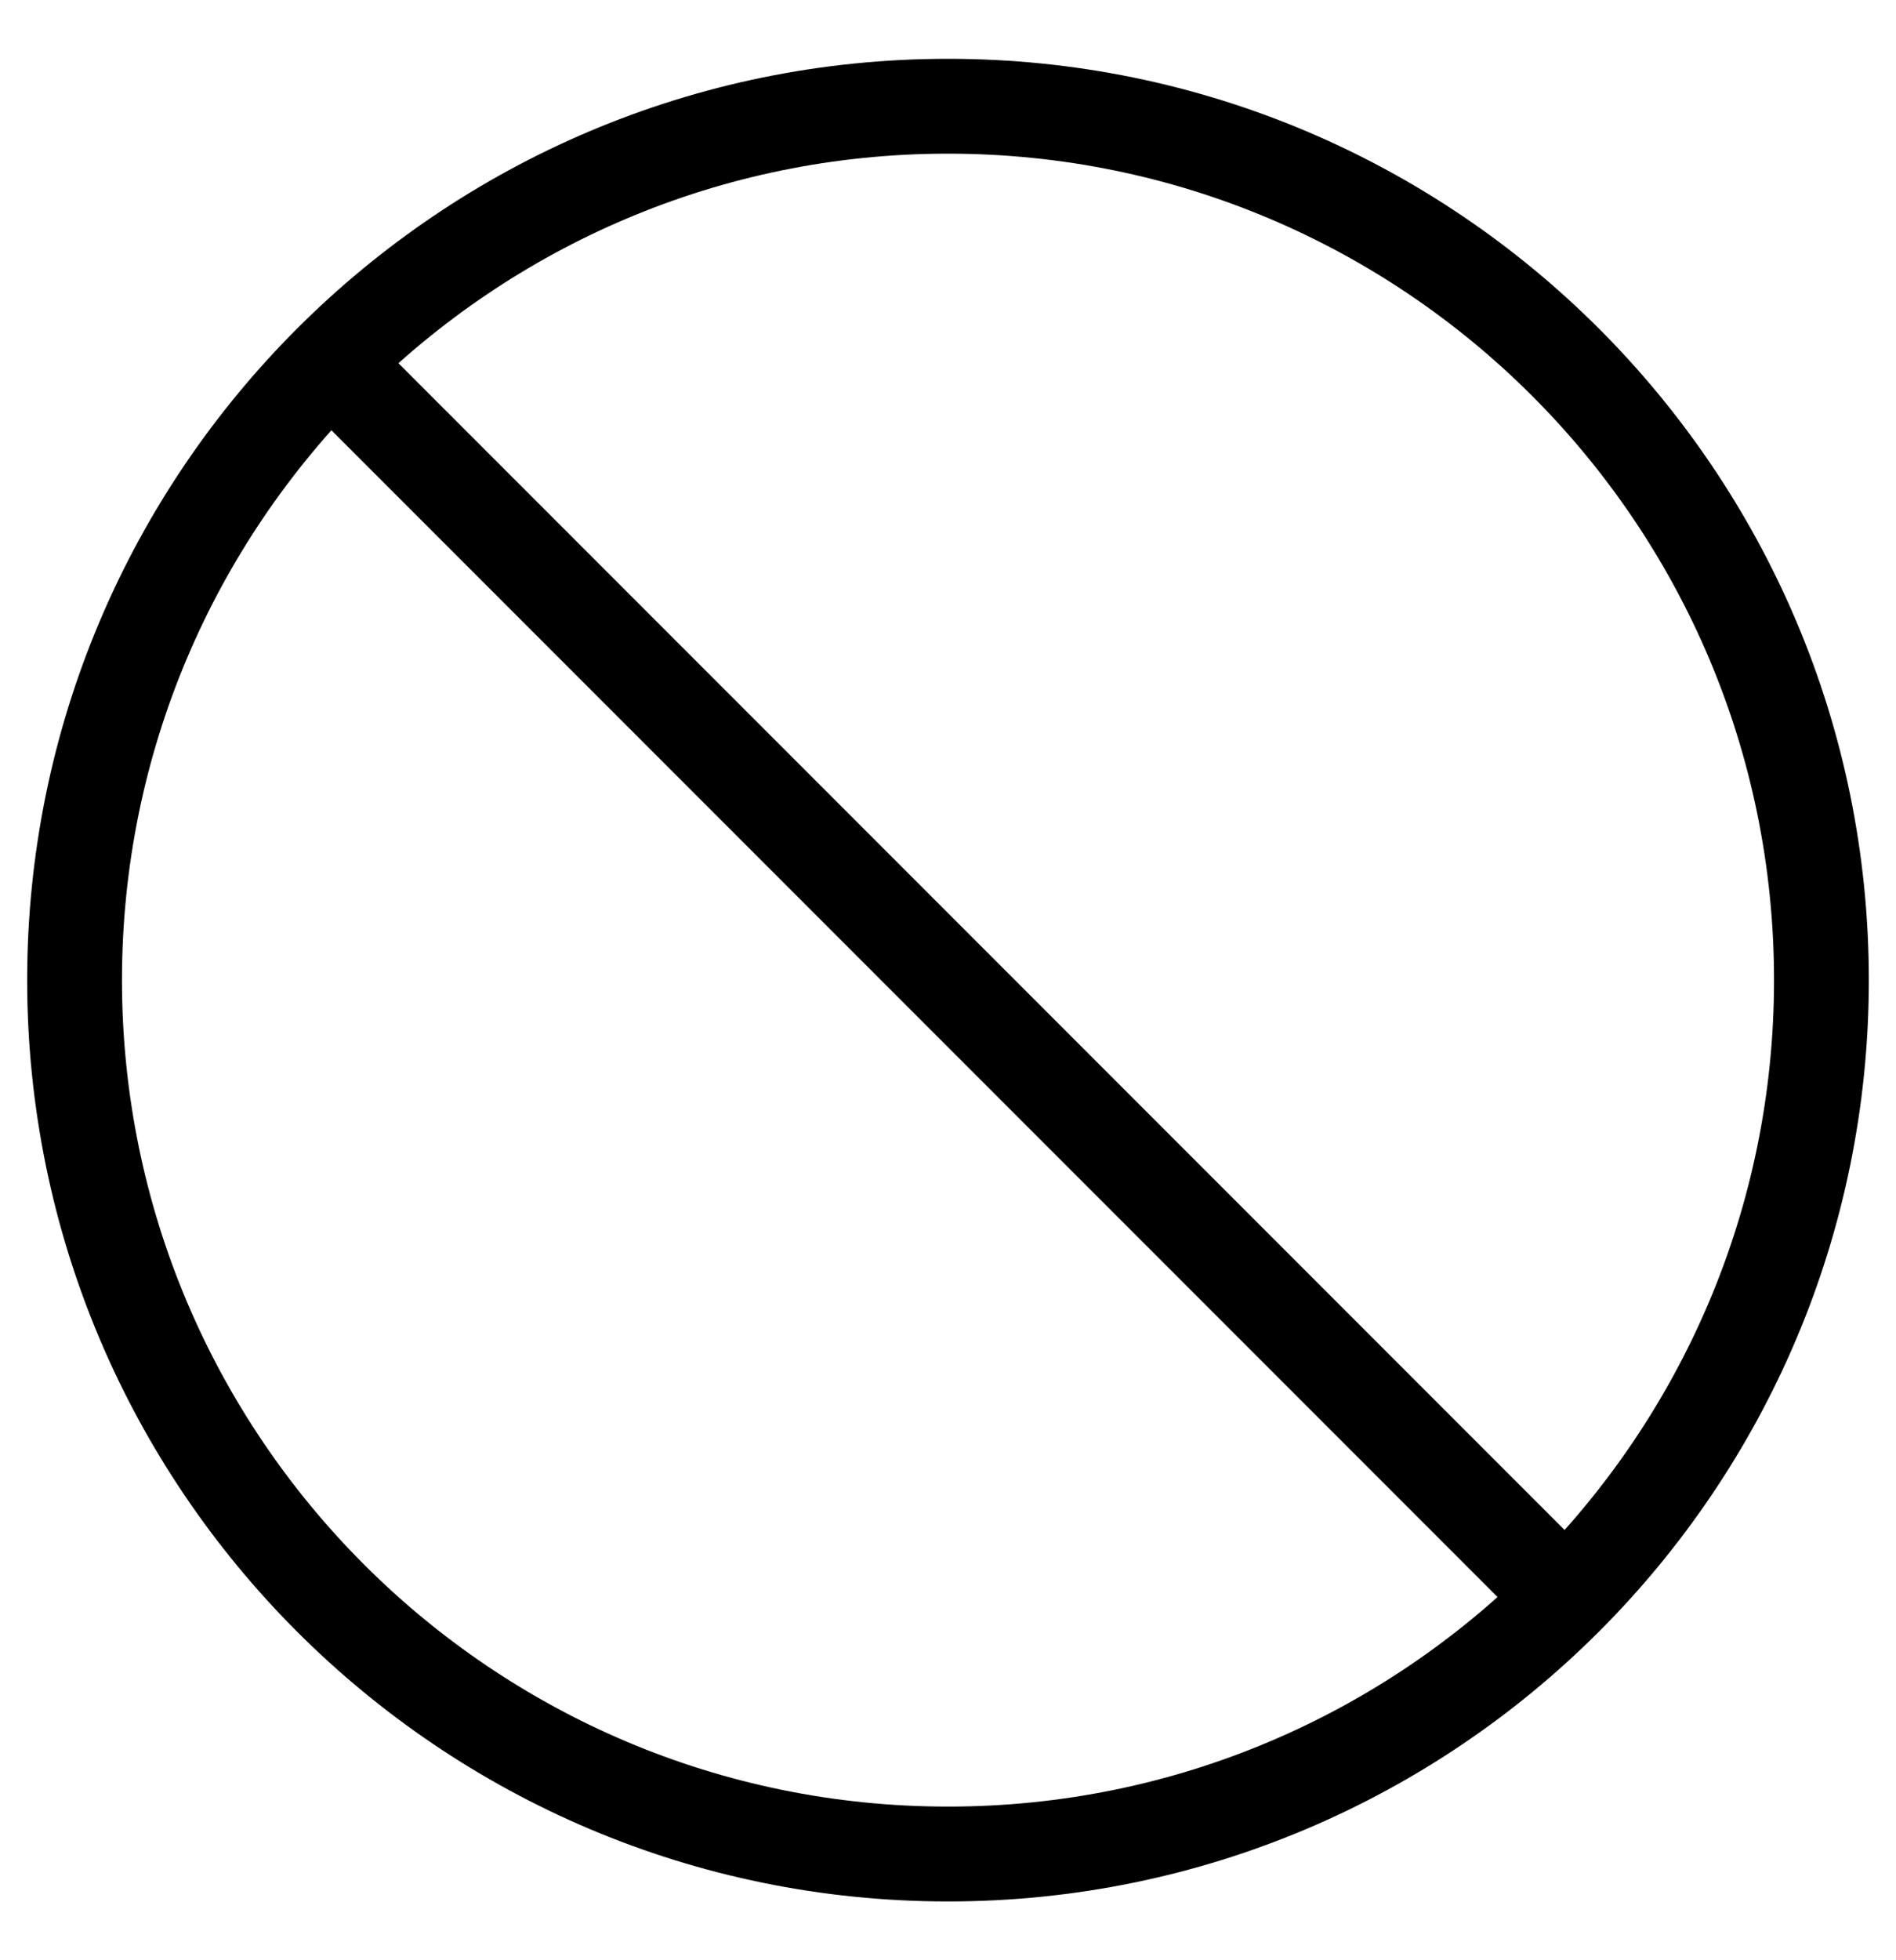 <svg xmlns="http://www.w3.org/2000/svg" fill="none" viewBox="0 0 30 31" height="31" width="30">
<g clip-path="url(#clip0_5810_1443)">
<path stroke-linejoin="round" stroke-linecap="round" stroke-width="1.5" stroke="black" d="M5.23 5.73L24.77 25.27M28.82 15.5C28.82 23.13 22.63 29.32 15 29.32C7.37 29.32 1.18 23.13 1.18 15.5C1.18 7.87 7.37 1.68 15 1.68C22.63 1.68 28.82 7.87 28.82 15.5Z"></path>
</g>
<defs>
<clipPath id="clip0_5810_1443">
<rect fill="white" height="31" width="30"></rect>
</clipPath>
</defs>
</svg>
